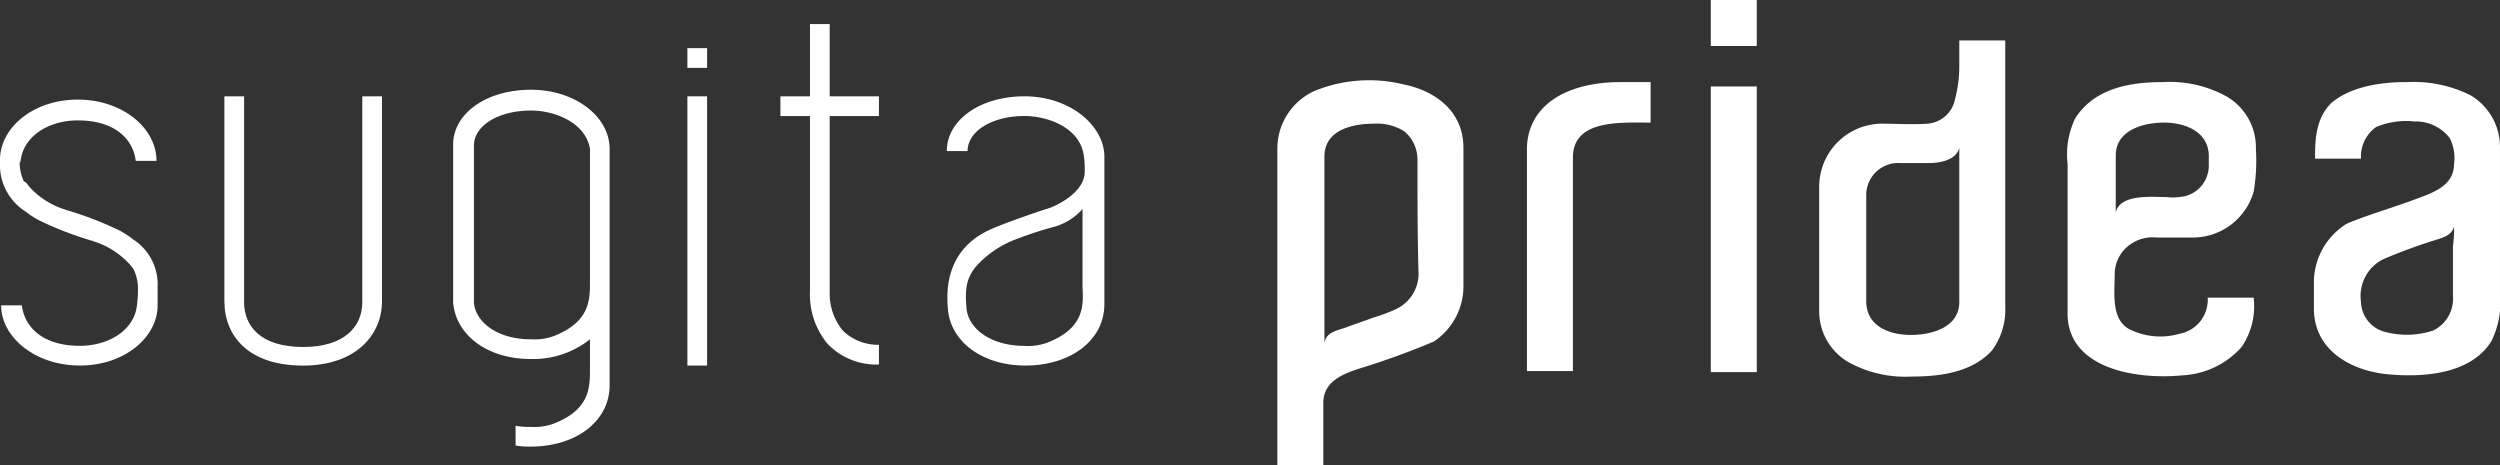 <svg xmlns="http://www.w3.org/2000/svg" width="212.673" height="39.573" viewBox="0 0 212.673 39.573">
  <rect x="0" y="0" width="212.673" height="39.573" fill="#333333" stroke="none"/>
  <g id="logo" transform="translate(0 -0.7)">
    <path id="パス_28" data-name="パス 28" d="M93.111,9.5c-3.818,0-6.611,2.049-6.611,4.656h1.769c0-1.676,2.049-2.98,4.842-2.98,2.049,0,4.656,1.024,5.028,3.259a8.009,8.009,0,0,1,.093,1.49c0,1.49-1.769,2.607-2.98,3.073-.372.093-3.911,1.3-5.121,1.862-2.793,1.3-3.818,3.725-3.538,6.7.186,2.7,2.793,4.842,6.611,4.842s6.7-2.142,6.7-5.214V14.528C99.815,11.921,96.929,9.5,93.111,9.5Zm1.955,20.951a4.754,4.754,0,0,1-1.955.279c-2.793,0-4.749-1.4-4.935-3.166-.093-1.3-.186-2.514.931-3.725A8.659,8.659,0,0,1,92.552,21.6a30.727,30.727,0,0,1,3.166-1.024,5.034,5.034,0,0,0,2.328-1.49v6.7C98.139,27.378,98.139,29.24,95.066,30.451Z" transform="translate(-5.956 -0.606)" fill="#fff"/>
    <path id="パス_29" data-name="パス 29" d="M75.49,10.722h4.19V9.046H75.49V2.9H73.814V9.046H71.3v1.676h2.514v14.9a6.538,6.538,0,0,0,1.49,4.469,5.739,5.739,0,0,0,4.376,1.769V30.182a4.258,4.258,0,0,1-3.073-1.21,4.965,4.965,0,0,1-1.117-3.259V10.722Z" transform="translate(-4.91 -0.151)" fill="#fff"/>
    <rect id="長方形_7" data-name="長方形 7" width="1.676" height="22.906" transform="translate(58.476 8.894)" fill="#fff"/>
    <rect id="長方形_8" data-name="長方形 8" width="1.676" height="1.676" transform="translate(58.476 4.797)" fill="#fff"/>
    <path id="パス_30" data-name="パス 30" d="M27.2,32.406c-4.656,0-6.7-2.514-6.7-5.494V9.5h1.676V27.005c0,1.955,1.3,3.818,5.028,3.818,3.445,0,5.028-1.676,5.028-3.818V9.5h1.676V26.912C33.908,29.892,31.581,32.406,27.2,32.406Z" transform="translate(-1.412 -0.606)" fill="#fff"/>
    <path id="パス_31" data-name="パス 31" d="M132.529,25.415a5.647,5.647,0,0,1-2.514,4.842,65.291,65.291,0,0,1-6.425,2.328c-1.4.466-2.98,1.117-2.98,2.887v5.308H116.7v-27a5.383,5.383,0,0,1,3.166-4.842,12.322,12.322,0,0,1,7.542-.559c2.793.559,5.121,2.328,5.121,5.4V25.415Zm-3.911-10.708a3.108,3.108,0,0,0-1.117-2.328,4.369,4.369,0,0,0-2.607-.652c-1.862,0-4.19.559-4.19,2.793V30.35c.186-.931,1.117-1.024,1.862-1.3s1.583-.559,2.328-.838a13.576,13.576,0,0,0,1.769-.652,3.336,3.336,0,0,0,2.049-2.98c-.093-3.259-.093-6.611-.093-9.87Z" transform="translate(-8.036 -0.505)" fill="#fff"/>
    <path id="パス_32" data-name="パス 32" d="M148,8.2" transform="translate(-10.191 -0.516)" fill="#fff"/>
    <path id="パス_33" data-name="パス 33" d="M156.3,8.6h3.911V32.9H156.3Z" transform="translate(-10.763 -0.544)" fill="#fff"/>
    <path id="パス_34" data-name="パス 34" d="M197,8.2a10.011,10.011,0,0,1,5.4,1.21,5.01,5.01,0,0,1,2.514,4.469,15.851,15.851,0,0,1-.186,3.631,5.391,5.391,0,0,1-5.121,3.911h-3.166a3.207,3.207,0,0,0-1.862.372,3.108,3.108,0,0,0-1.676,2.7c0,1.676-.372,4.1,1.49,4.842a5.875,5.875,0,0,0,4,.279,2.934,2.934,0,0,0,2.421-3.073h3.911a6.162,6.162,0,0,1-1.024,4.19,7.229,7.229,0,0,1-5.121,2.421c-3.818.372-9.87-.559-9.684-5.494V15.184a7.126,7.126,0,0,1,.652-3.911C191.228,8.666,194.3,8.2,197,8.2m3.911,6.332c0-2.142-2.048-2.887-3.818-2.887s-4.1.652-4.1,2.793v4.842c.372-1.583,3.073-1.3,4.283-1.3a4.944,4.944,0,0,0,1.676-.093,2.683,2.683,0,0,0,1.955-2.514v-.838C200.911,14.252,200.911,14.532,200.911,14.532Z" transform="translate(-13.007 -0.516)" fill="#fff"/>
    <path id="パス_35" data-name="パス 35" d="M174.115,32.986a10.011,10.011,0,0,1-5.4-1.21,5.01,5.01,0,0,1-2.514-4.469V16.784a5.366,5.366,0,0,1,5.307-5.308c1.3,0,2.607.093,3.911,0a2.575,2.575,0,0,0,2.328-2.049,10.894,10.894,0,0,0,.372-2.98V4.4h3.911V27.027a5.874,5.874,0,0,1-1.117,3.725c-1.676,1.862-4.376,2.235-6.8,2.235M170.2,26.561c0,2.142,1.955,2.887,3.818,2.887,1.769,0,4.1-.652,4.1-2.793V13.525c-.279,1.117-1.769,1.3-2.607,1.3H173.09a2.728,2.728,0,0,0-2.887,2.607v9.125Z" transform="translate(-11.444 -0.255)" fill="#fff"/>
    <rect id="長方形_9" data-name="長方形 9" width="3.911" height="3.911" transform="translate(145.537 0.7)" fill="#fff"/>
    <path id="パス_36" data-name="パス 36" d="M147.415,8.2c-3.166,0-6.8,1.024-7.728,4.283a5.636,5.636,0,0,0-.186,1.4v18.9h3.911V14.625c0-3.259,4-2.98,6.611-2.98V8.2h-2.607Z" transform="translate(-9.606 -0.516)" fill="#fff"/>
    <path id="パス_37" data-name="パス 37" d="M219.315,8.2a10.855,10.855,0,0,1,5.4,1.117,5.118,5.118,0,0,1,2.514,4.469V26.264a7.357,7.357,0,0,1-.745,4c-1.769,2.793-5.773,3.073-8.753,2.793-3.166-.279-6.332-2.049-6.332-5.587V25.054a5.892,5.892,0,0,1,2.7-4.749c.838-.466,4.749-1.676,5.68-2.049,1.49-.559,3.538-1.117,3.538-3.073a3.694,3.694,0,0,0-.372-2.235,3.664,3.664,0,0,0-2.98-1.4,6.634,6.634,0,0,0-3.259.466,3.074,3.074,0,0,0-1.3,2.7h-3.911c0-1.769.093-3.445,1.4-4.749,1.676-1.4,4.19-1.769,6.425-1.769m4,12.291c-.186.745-.931.931-1.49,1.117a47.362,47.362,0,0,0-4.563,1.676,3.5,3.5,0,0,0-1.862,3.631,2.708,2.708,0,0,0,1.955,2.514,7.128,7.128,0,0,0,4.19-.093,3.009,3.009,0,0,0,1.676-2.98v-4.19a10.121,10.121,0,0,0,.093-1.676Z" transform="translate(-14.557 -0.516)" fill="#fff"/>
    <path id="パス_38" data-name="パス 38" d="M2.7,17.435a6.909,6.909,0,0,0,2.7,1.676c.093,0,.186.093.279.093a29.093,29.093,0,0,1,4.563,1.769,7.767,7.767,0,0,1,1.117.745,4.527,4.527,0,0,1,2.049,4h0v1.583c0,2.7-2.793,5.121-6.611,5.121s-6.7-2.421-6.7-5.121H1.862c.186,1.676,1.583,3.445,4.935,3.445,2.421,0,4.563-1.3,4.842-3.352a10.692,10.692,0,0,0,.093-1.769,3.9,3.9,0,0,0-.372-1.4,4.723,4.723,0,0,0-.559-.652A6.908,6.908,0,0,0,8.1,21.9c-.093,0-.186-.093-.279-.093a29.093,29.093,0,0,1-4.563-1.769A7.767,7.767,0,0,1,2.142,19.3,4.668,4.668,0,0,1,0,15.2v-.279C0,12.221,2.793,9.8,6.611,9.8s6.7,2.421,6.7,5.214H11.546c-.186-1.676-1.583-3.445-4.935-3.445-2.421,0-4.563,1.3-4.842,3.352h0c-.093.466-.093-.093-.093.466a3.9,3.9,0,0,0,.372,1.4C2.142,16.69,2.421,17.156,2.7,17.435Z" transform="translate(0 -0.627)" fill="#fff"/>
    <path id="パス_39" data-name="パス 39" d="M48.011,8.9c-3.818,0-6.611,2.049-6.611,4.656V26.964c.186,2.7,2.793,4.842,6.611,4.842a7.772,7.772,0,0,0,5.028-1.676v2.514c0,1.583,0,3.445-3.073,4.656a4.754,4.754,0,0,1-1.955.279,5.726,5.726,0,0,1-1.3-.093v1.676a6.147,6.147,0,0,0,1.3.093c3.818,0,6.7-2.142,6.7-5.214V13.928C54.715,11.228,51.829,8.9,48.011,8.9Zm5.028,16.295c0,1.583,0,3.445-3.073,4.656a4.754,4.754,0,0,1-1.955.279c-2.793,0-4.656-1.4-4.842-3.073V13.649c0-1.676,2.049-2.98,4.842-2.98,2.049,0,4.656,1.024,5.028,3.259C53.039,14.208,53.039,25.1,53.039,25.195Z" transform="translate(-2.851 -0.565)" fill="#fff"/>
  </g>
</svg>
